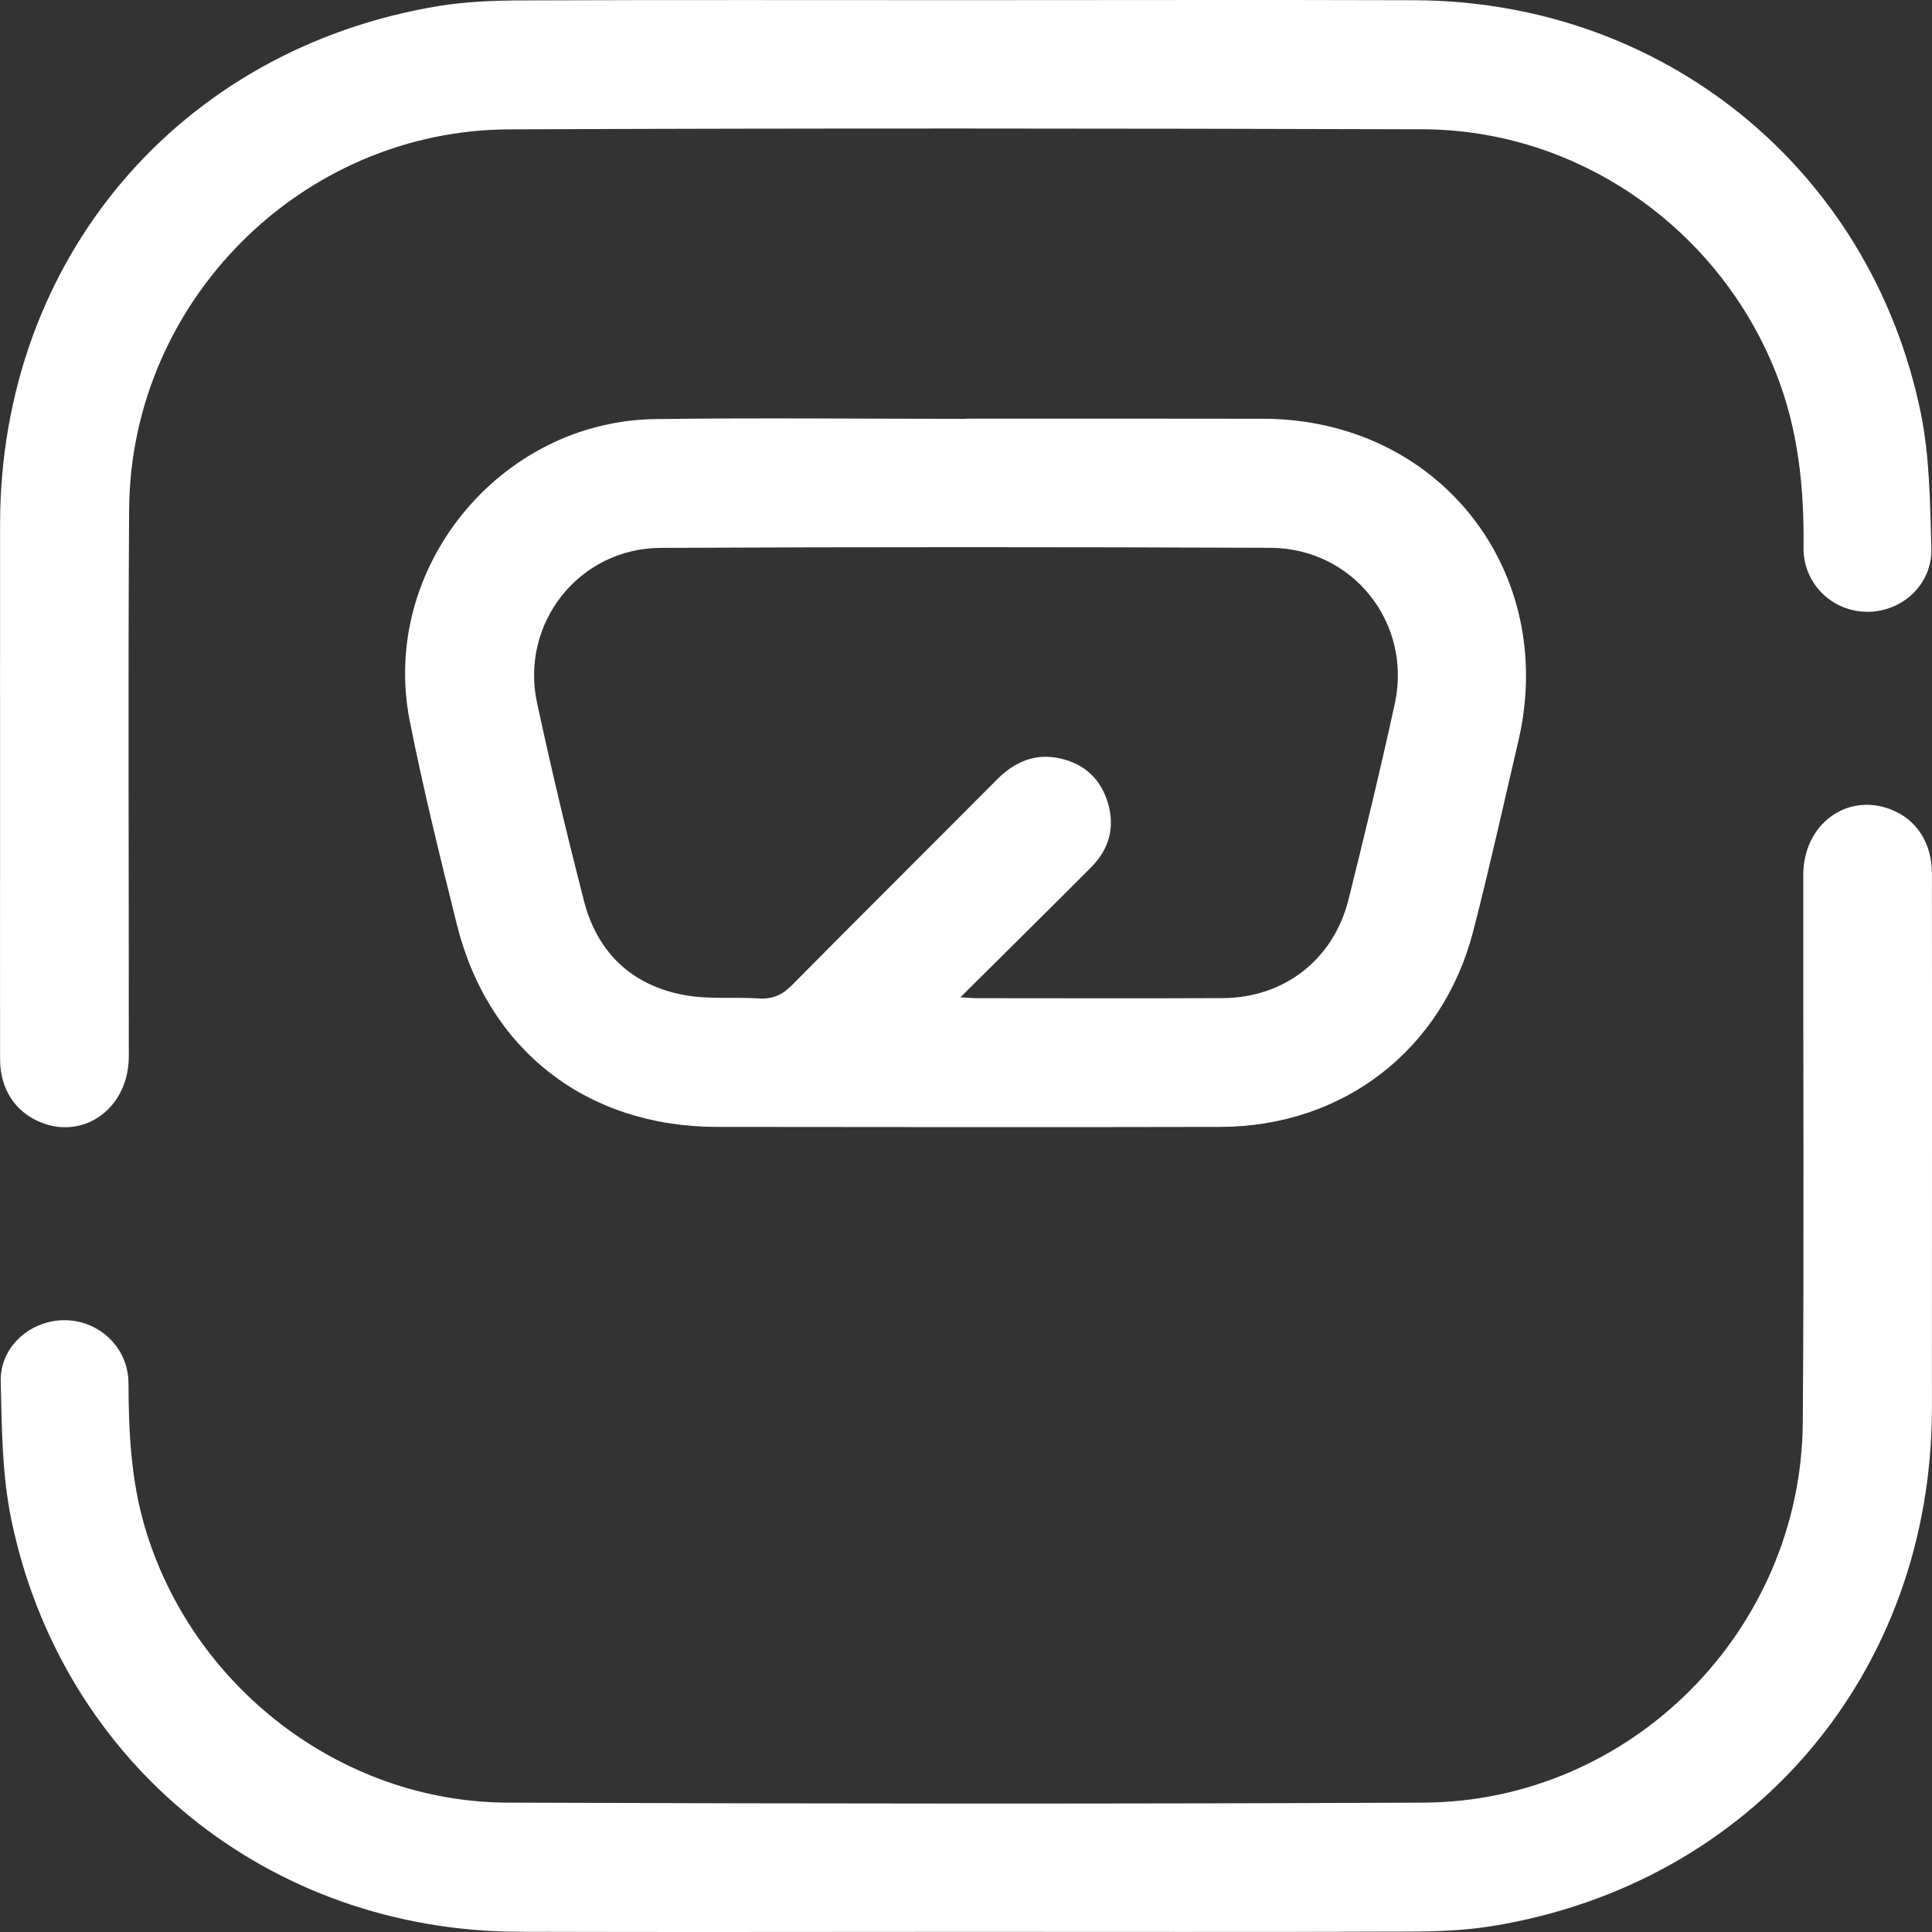 <svg width="24" height="24" viewBox="0 0 24 24" fill="none" xmlns="http://www.w3.org/2000/svg">
<rect x="0" y="0" width="24" height="24" fill="#333333" stroke="none"/>
<g id="Vector">
<g id="Vector_2">
<path d="M11.991 5.201C13.225 5.201 14.458 5.199 15.691 5.202C17.869 5.206 19.357 7.087 18.861 9.208C18.678 9.994 18.503 10.782 18.302 11.563C17.922 13.041 16.688 13.995 15.158 13.999C13.075 14.004 10.992 14.001 8.909 13.999C7.293 13.998 6.065 13.049 5.675 11.483C5.466 10.644 5.258 9.803 5.09 8.955C4.715 7.062 6.206 5.232 8.142 5.206C9.425 5.189 10.708 5.203 11.991 5.203V5.201ZM11.93 12.389C12.044 12.395 12.092 12.4 12.139 12.4C13.155 12.4 14.172 12.404 15.188 12.399C15.955 12.395 16.566 11.919 16.752 11.173C16.953 10.366 17.149 9.557 17.326 8.745C17.546 7.741 16.808 6.809 15.779 6.805C13.255 6.795 10.731 6.794 8.207 6.806C7.193 6.81 6.457 7.743 6.672 8.735C6.849 9.556 7.044 10.373 7.253 11.187C7.419 11.835 7.849 12.242 8.506 12.362C8.805 12.417 9.12 12.383 9.427 12.403C9.599 12.414 9.719 12.359 9.841 12.235C10.684 11.382 11.536 10.538 12.381 9.687C12.604 9.463 12.859 9.351 13.171 9.422C13.469 9.489 13.673 9.674 13.762 9.972C13.854 10.28 13.777 10.55 13.554 10.774C13.031 11.299 12.504 11.819 11.93 12.389Z" fill="white"/>
<path d="M11.994 23.998C10.144 23.998 8.295 24.003 6.445 23.997C3.341 23.988 0.765 21.907 0.139 18.87C0.025 18.314 0.022 17.73 0.009 17.157C0 16.725 0.383 16.395 0.811 16.4C1.236 16.405 1.594 16.743 1.596 17.18C1.598 17.781 1.626 18.376 1.796 18.959C2.379 20.951 4.234 22.386 6.308 22.393C10.099 22.407 13.89 22.41 17.681 22.393C20.262 22.381 22.377 20.252 22.395 17.666C22.412 15.4 22.398 13.134 22.401 10.868C22.401 10.24 22.944 9.84 23.493 10.057C23.807 10.18 23.998 10.471 23.999 10.846C24.001 12.004 24 13.162 24 14.32C24 15.378 24 16.436 23.999 17.494C23.996 20.776 21.775 23.398 18.539 23.926C18.195 23.982 17.842 23.994 17.493 23.995C15.66 24.002 13.827 23.998 11.994 23.998Z" fill="white"/>
<path d="M11.999 0.002C13.857 0.002 15.715 -0.003 17.573 0.003C20.663 0.014 23.232 2.095 23.859 5.122C23.972 5.671 23.976 6.246 23.992 6.81C24.006 7.258 23.631 7.602 23.195 7.6C22.761 7.598 22.399 7.252 22.404 6.802C22.413 6.054 22.338 5.325 22.058 4.623C21.343 2.83 19.603 1.612 17.674 1.606C13.891 1.595 10.109 1.591 6.326 1.607C3.744 1.617 1.622 3.747 1.604 6.327C1.589 8.593 1.602 10.859 1.6 13.125C1.599 13.755 1.057 14.16 0.513 13.945C0.193 13.818 0.002 13.533 0.001 13.16C-0.001 12.21 0.001 11.261 0.001 10.311C0.001 9.045 -0 7.778 0.001 6.512C0.003 3.228 2.22 0.606 5.454 0.074C5.797 0.018 6.151 0.006 6.5 0.005C8.333 -0.002 10.166 0.002 11.999 0.002Z" fill="white"/>
</g>
</g>
</svg>
